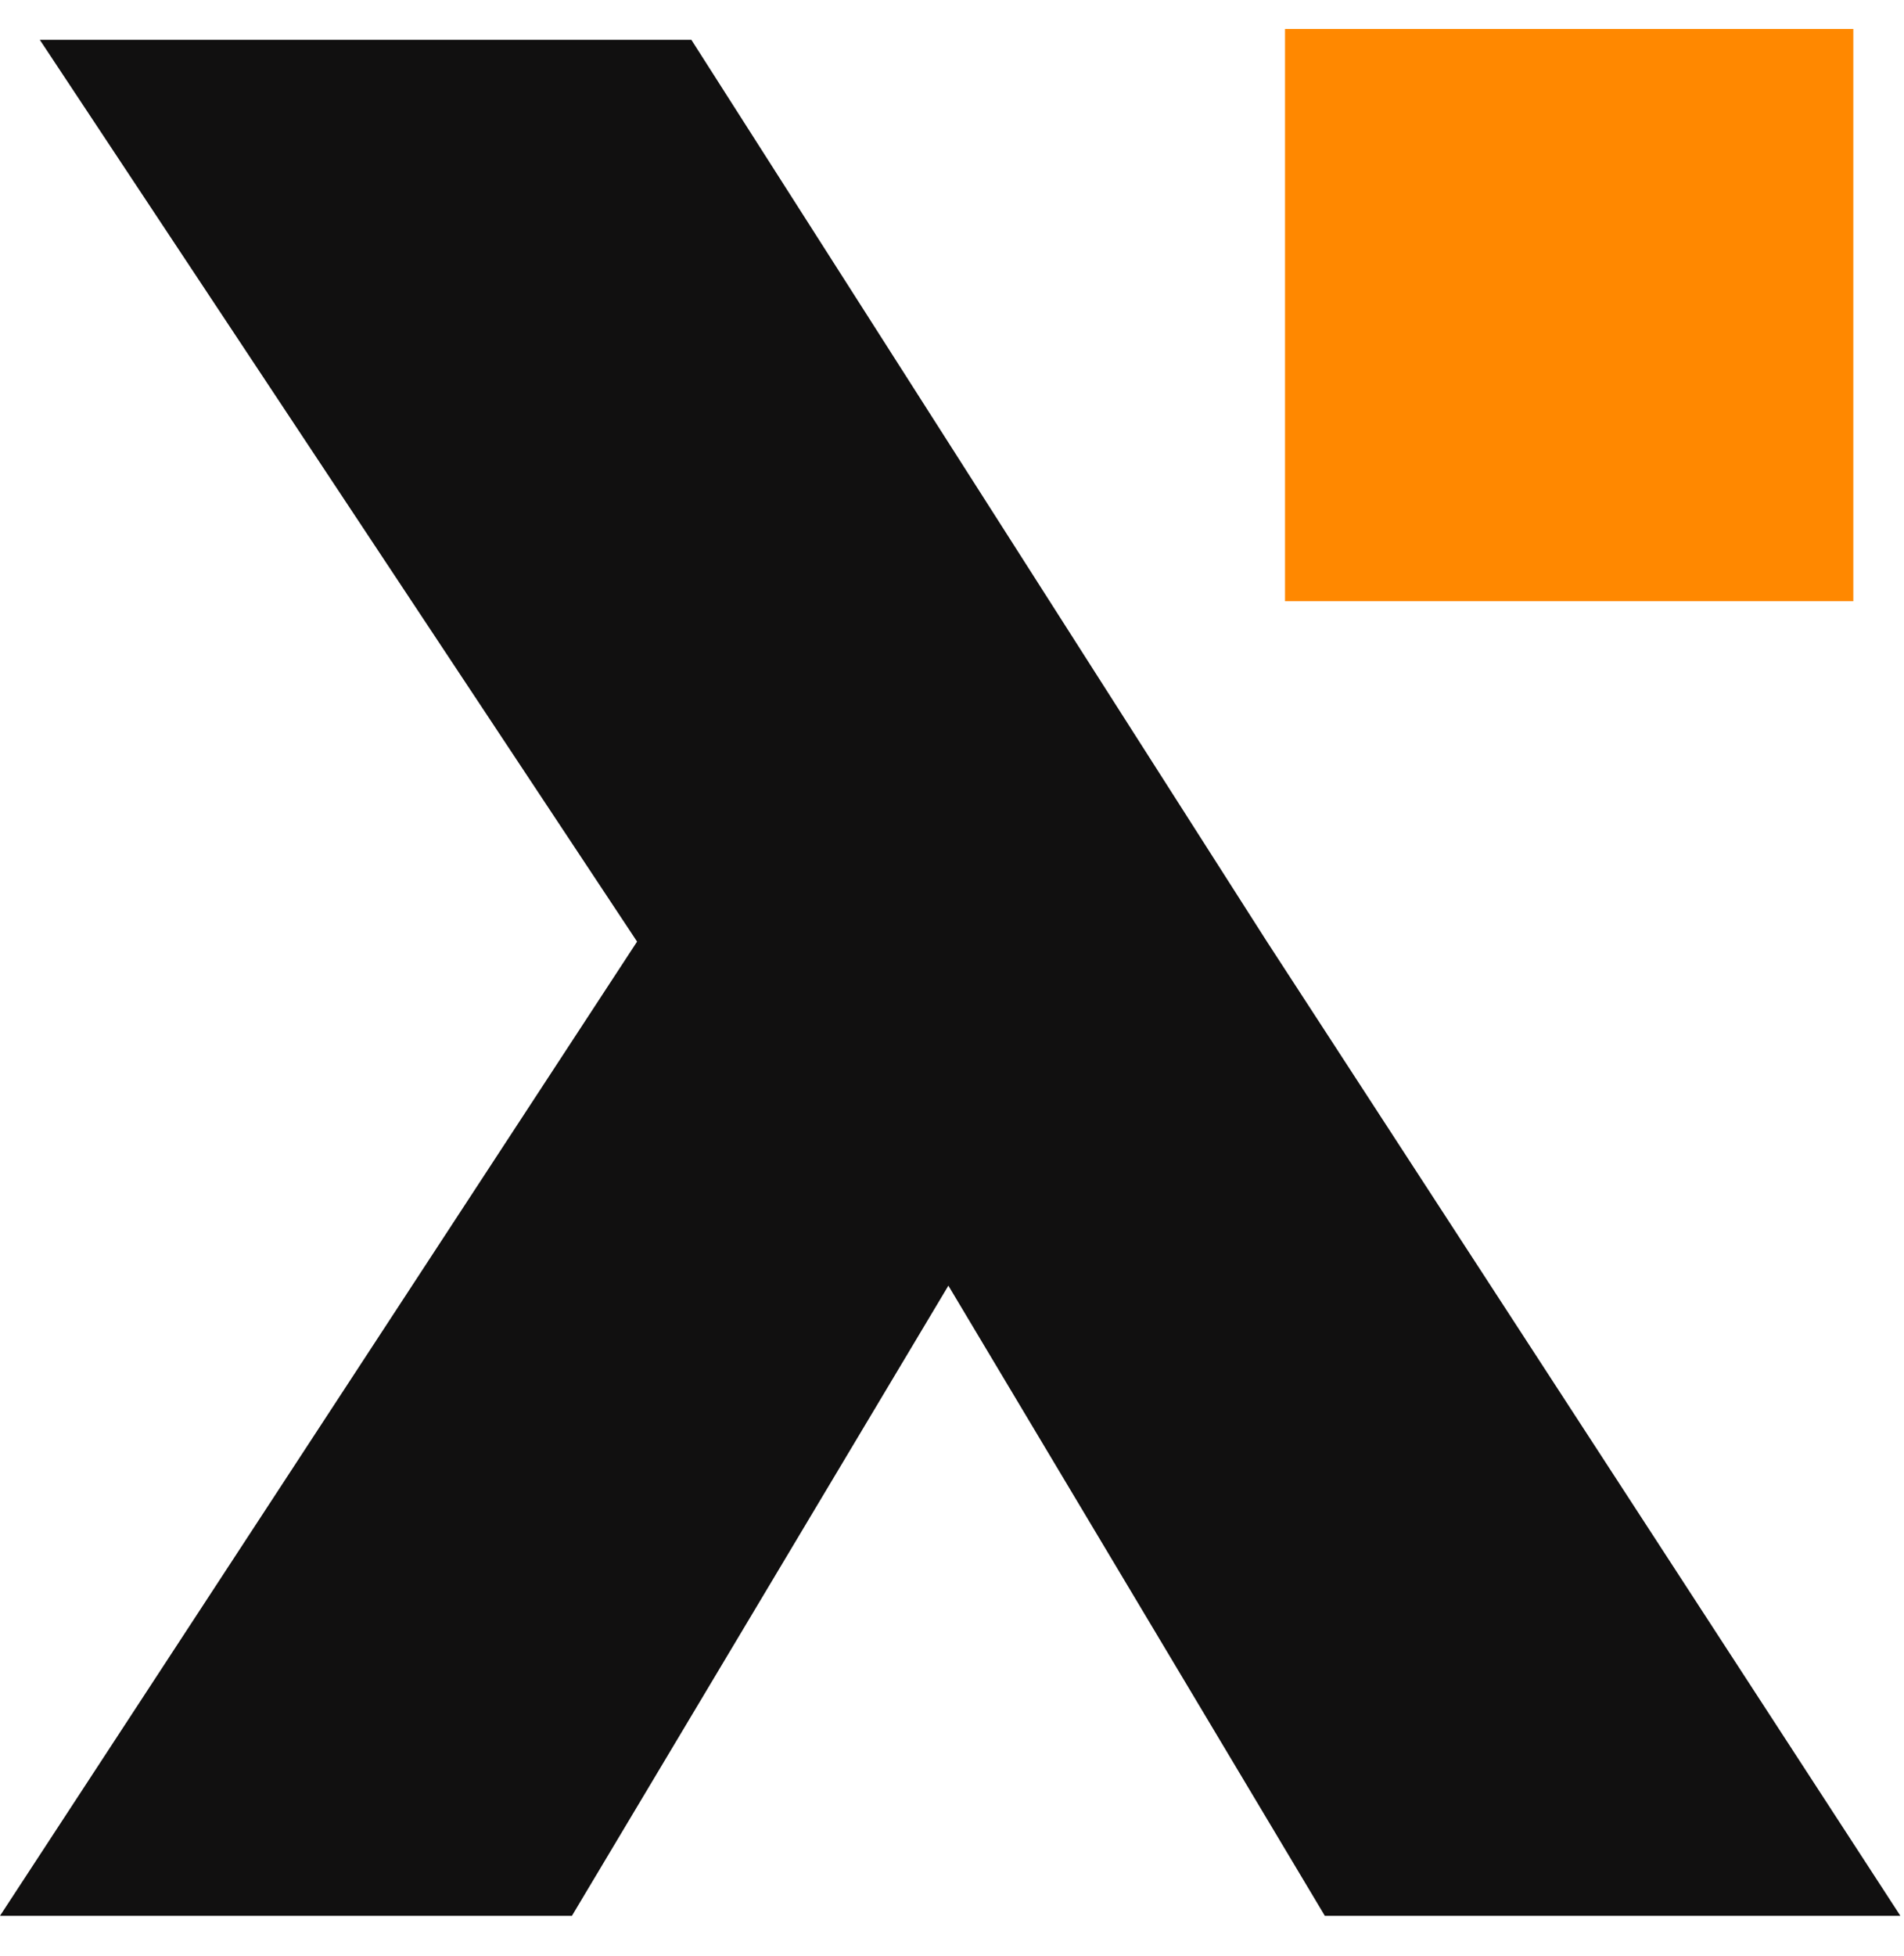 <?xml version="1.0" encoding="UTF-8"?> <svg xmlns="http://www.w3.org/2000/svg" xmlns:xlink="http://www.w3.org/1999/xlink" version="1.1" id="Layer_1" x="0px" y="0px" viewBox="0 0 52.6 54" style="enable-background:new 0 0 52.6 54;" xml:space="preserve"> <style type="text/css"> .st0{fill:#FF8800;} .st1{fill:#111010;} </style> <path class="st0" d="M35.5,0.8h15.7v15.8H35.5V0.8z"></path> <path class="st1" d="M35,26L19.1,1.1h-18L17.6,26L0,52.9h15.8l10.4-17.4l10.4,17.4h15.9L35,26z"></path> </svg> 
